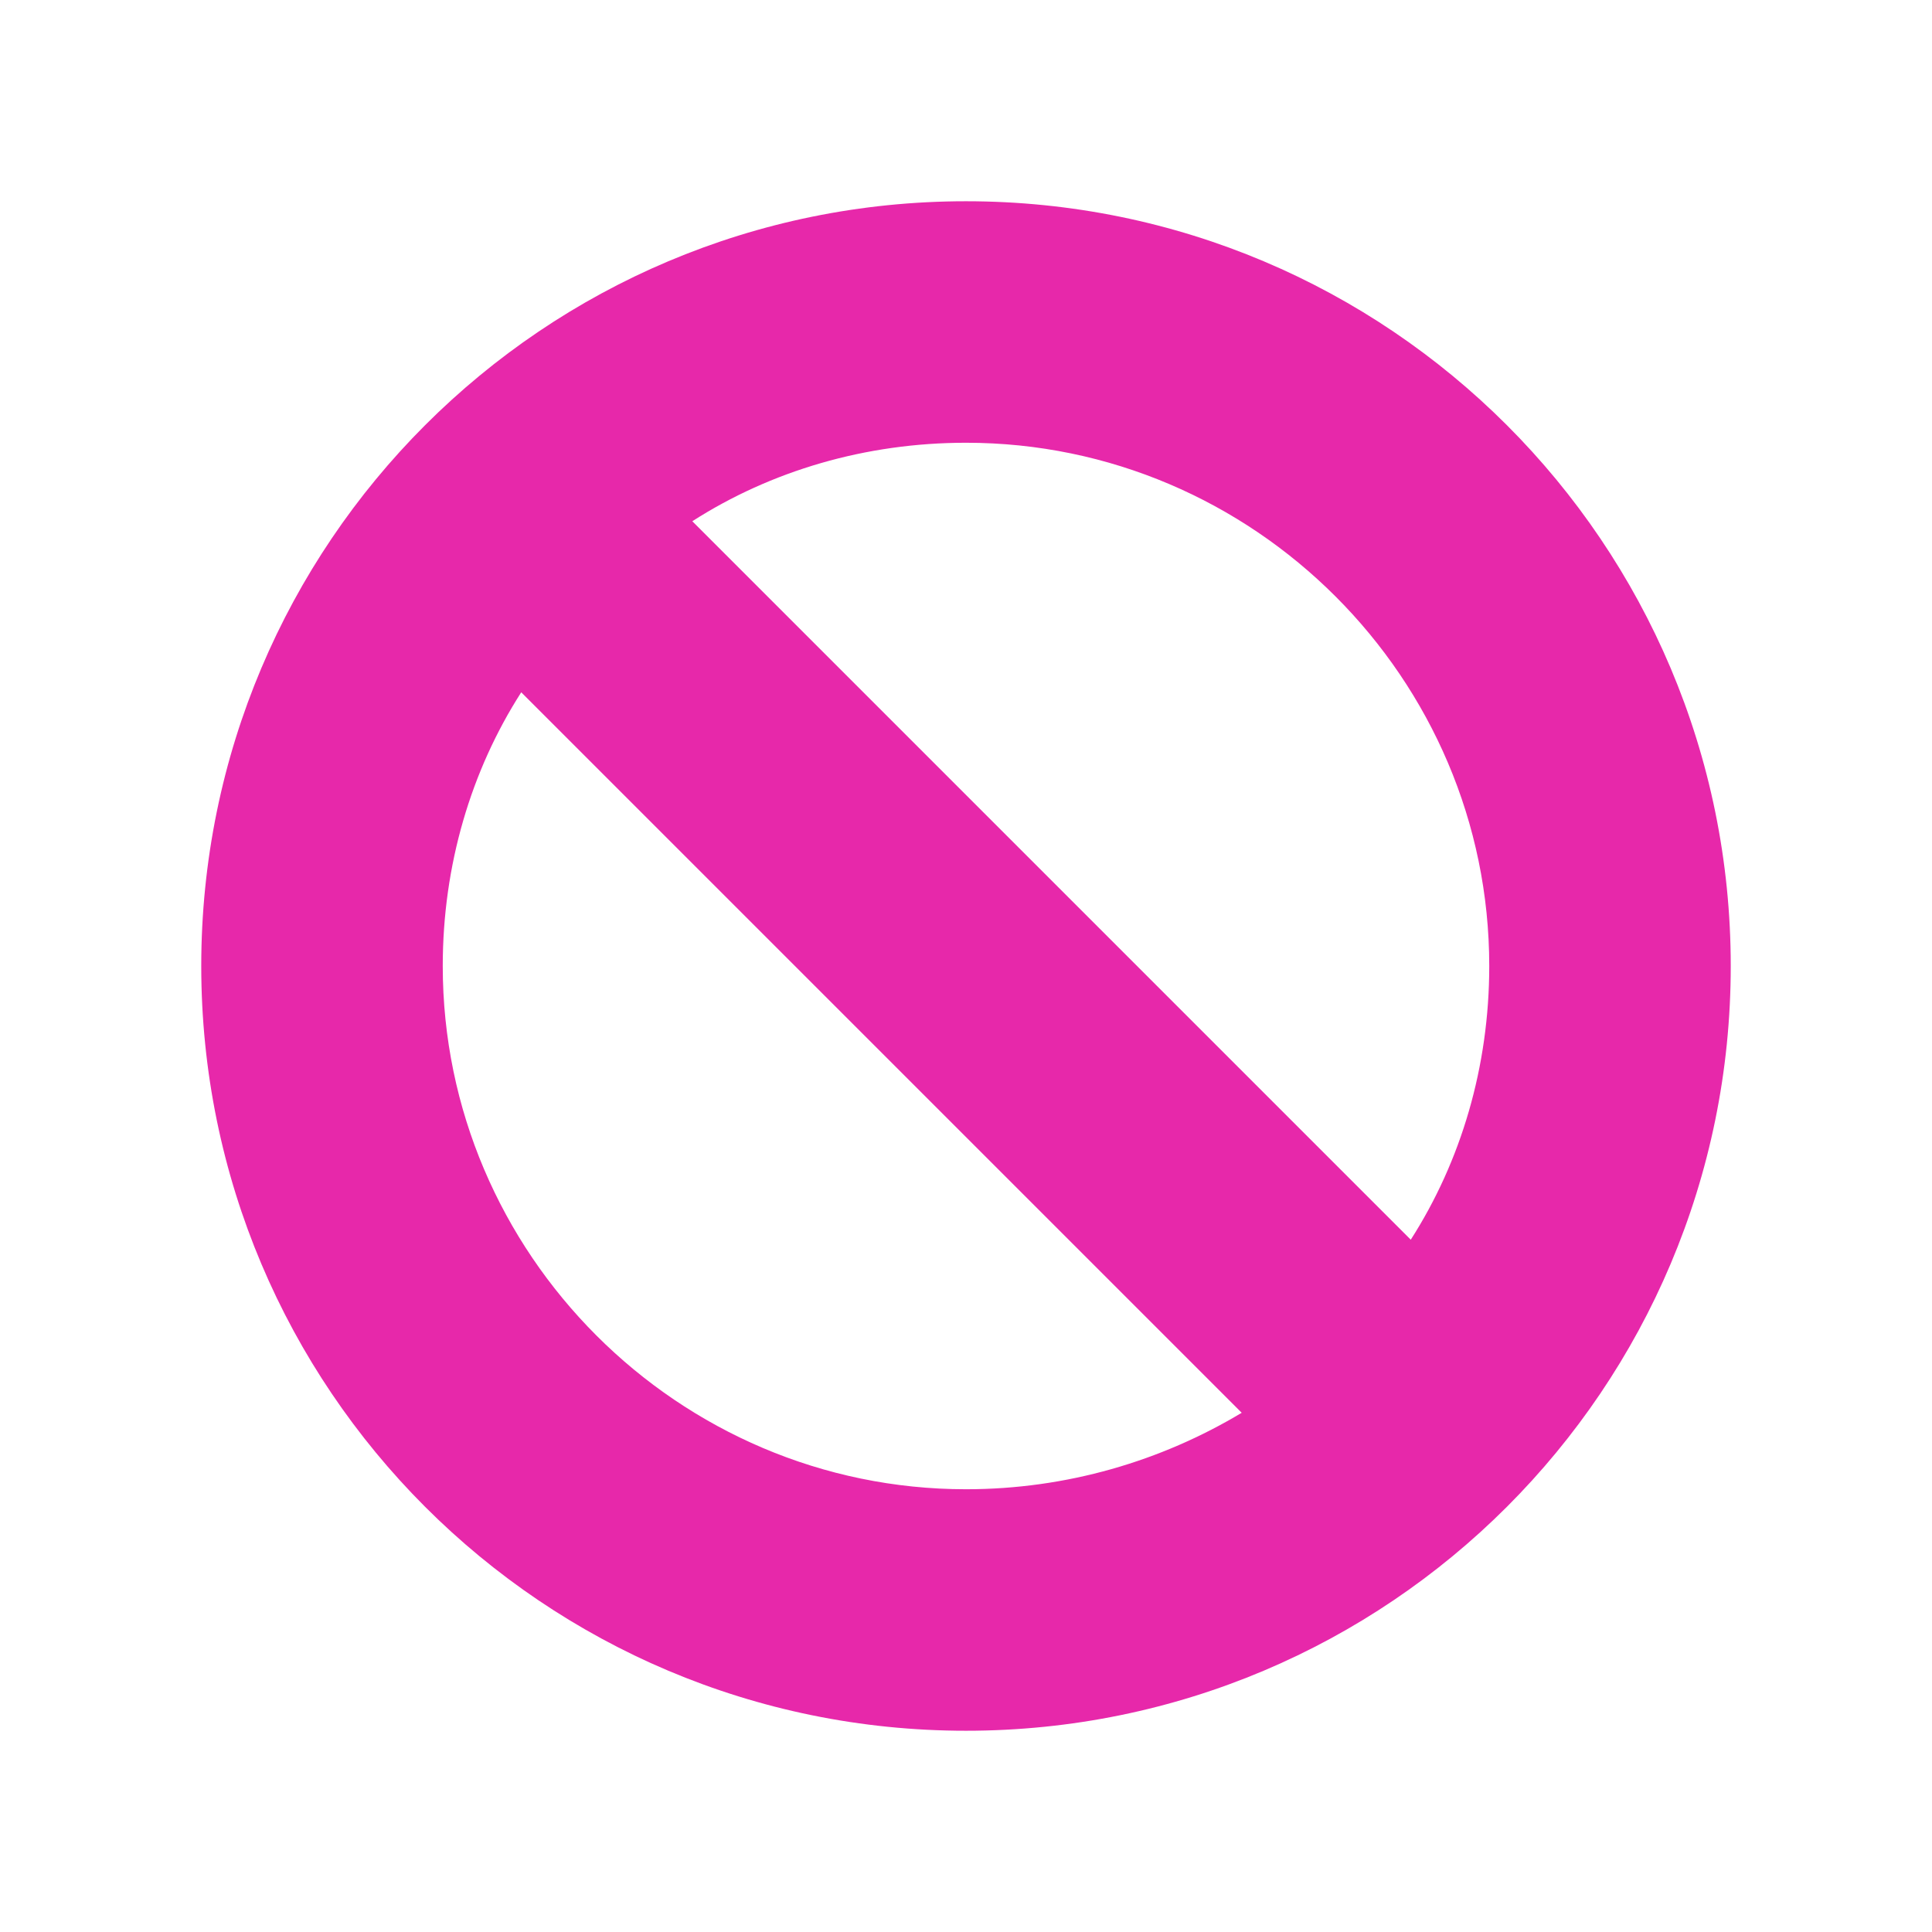 <svg width="96" height="96" xmlns="http://www.w3.org/2000/svg" xmlns:xlink="http://www.w3.org/1999/xlink" xml:space="preserve" overflow="hidden"><g transform="translate(-592 -312)"><path d="M640 322C619 322 602 339 602 360 602 381 619 398 640 398 661 398 678 381 678 360 678 339 661 322 640 322ZM614 360C614 355 615.4 350.3 617.9 346.4L653.7 382.2C649.7 384.6 645 386 640 386 625.7 386 614 374.3 614 360ZM662.1 373.6 626.4 337.9C630.3 335.4 635 334 640 334 654.3 334 666 345.7 666 360 666 365 664.6 369.7 662.1 373.6Z" fill="#E728AA"/></g></svg>